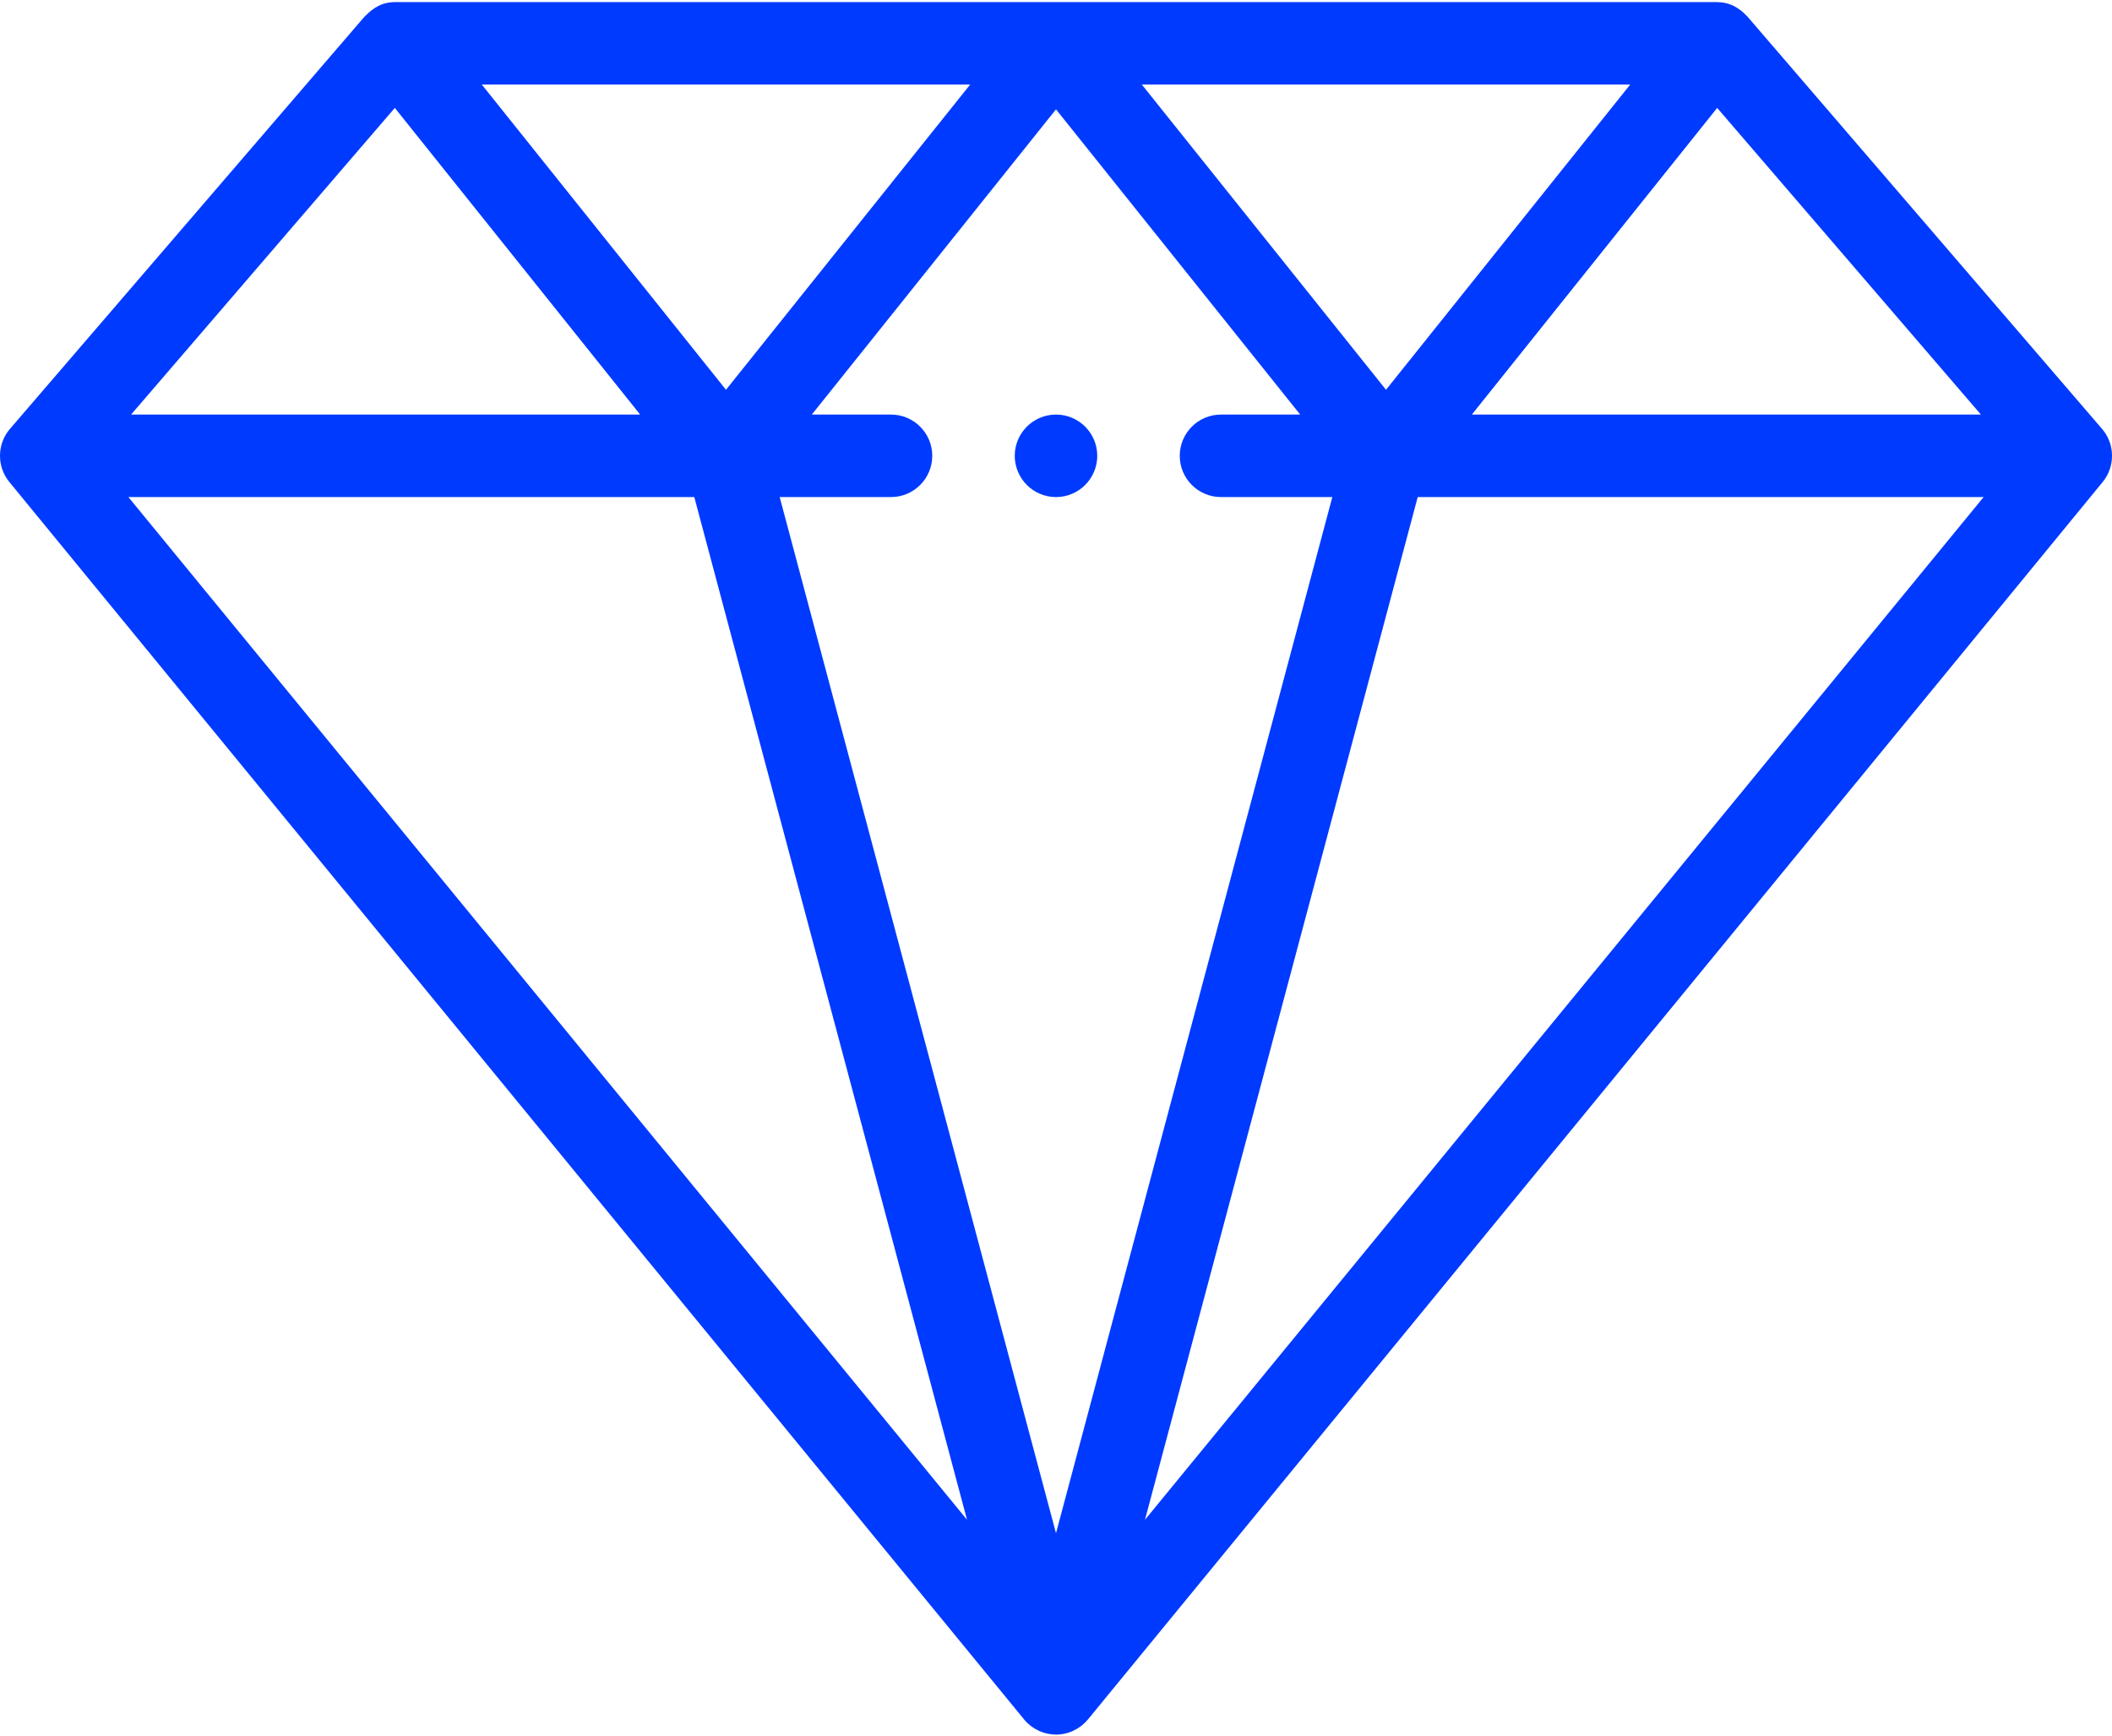 <?xml version="1.0" encoding="UTF-8"?>
<svg width="511px" height="420px" viewBox="0 0 511 420" version="1.1" xmlns="http://www.w3.org/2000/svg" xmlns:xlink="http://www.w3.org/1999/xlink">
    <title>Combined Shape</title>
    <g id="Page-1" stroke="none" stroke-width="1" fill="none" fill-rule="evenodd">
        <g id="diamond" transform="translate(0.001, 0.499)" fill="#003AFF" fill-rule="nonzero">
            <path d="M415.195,0 C418.462,0 420.743,1.287 422.867,3.595 C422.871,3.598 508.598,103.282 508.598,103.282 C511.748,106.935 511.803,112.397 508.75,116.117 L508.75,116.117 L263.219,415.546 C261.371,417.796 258.54,419.199 255.499,419.199 C252.622,419.199 249.792,417.917 247.874,415.648 C247.568,415.281 188.588,343.356 128.509,270.088 L121.15,261.115 C61.077,187.854 2.253,116.117 2.253,116.117 C-0.823,112.37 -0.726,106.908 2.401,103.282 C2.401,103.282 88.128,3.598 88.132,3.595 C90.393,1.287 92.42,0 95.804,0 L95.804,0 Z M255.499,25.957 L196.42,99.809 L215.578,99.809 C221.086,99.809 225.558,104.28 225.558,109.789 C225.558,115.302 221.086,119.77 215.578,119.77 L215.578,119.77 L188.642,119.77 L255.499,370.482 L322.357,119.77 L295.421,119.77 C289.913,119.77 285.441,115.302 285.441,109.789 C285.441,104.28 289.913,99.809 295.421,99.809 L295.421,99.809 L314.579,99.809 L255.499,25.957 Z M167.983,119.77 L31.06,119.77 L233.971,367.223 L167.983,119.77 Z M479.939,119.77 L343.016,119.77 L277.028,367.223 L479.939,119.77 Z M255.499,99.809 C261.008,99.809 265.48,104.28 265.48,109.789 C265.48,115.298 261.008,119.77 255.499,119.77 C249.991,119.77 245.519,115.298 245.519,109.789 C245.519,104.28 249.991,99.809 255.499,99.809 Z M95.527,25.61 L31.715,99.809 L154.884,99.809 L95.527,25.61 Z M415.472,25.61 L356.115,99.809 L479.28,99.809 L415.472,25.61 Z M394.427,19.961 L276.267,19.961 L335.347,93.813 L394.427,19.961 Z M234.732,19.961 L116.572,19.961 L175.652,93.813 L234.732,19.961 Z" id="Combined-Shape"></path>
        </g>
    </g>
</svg>